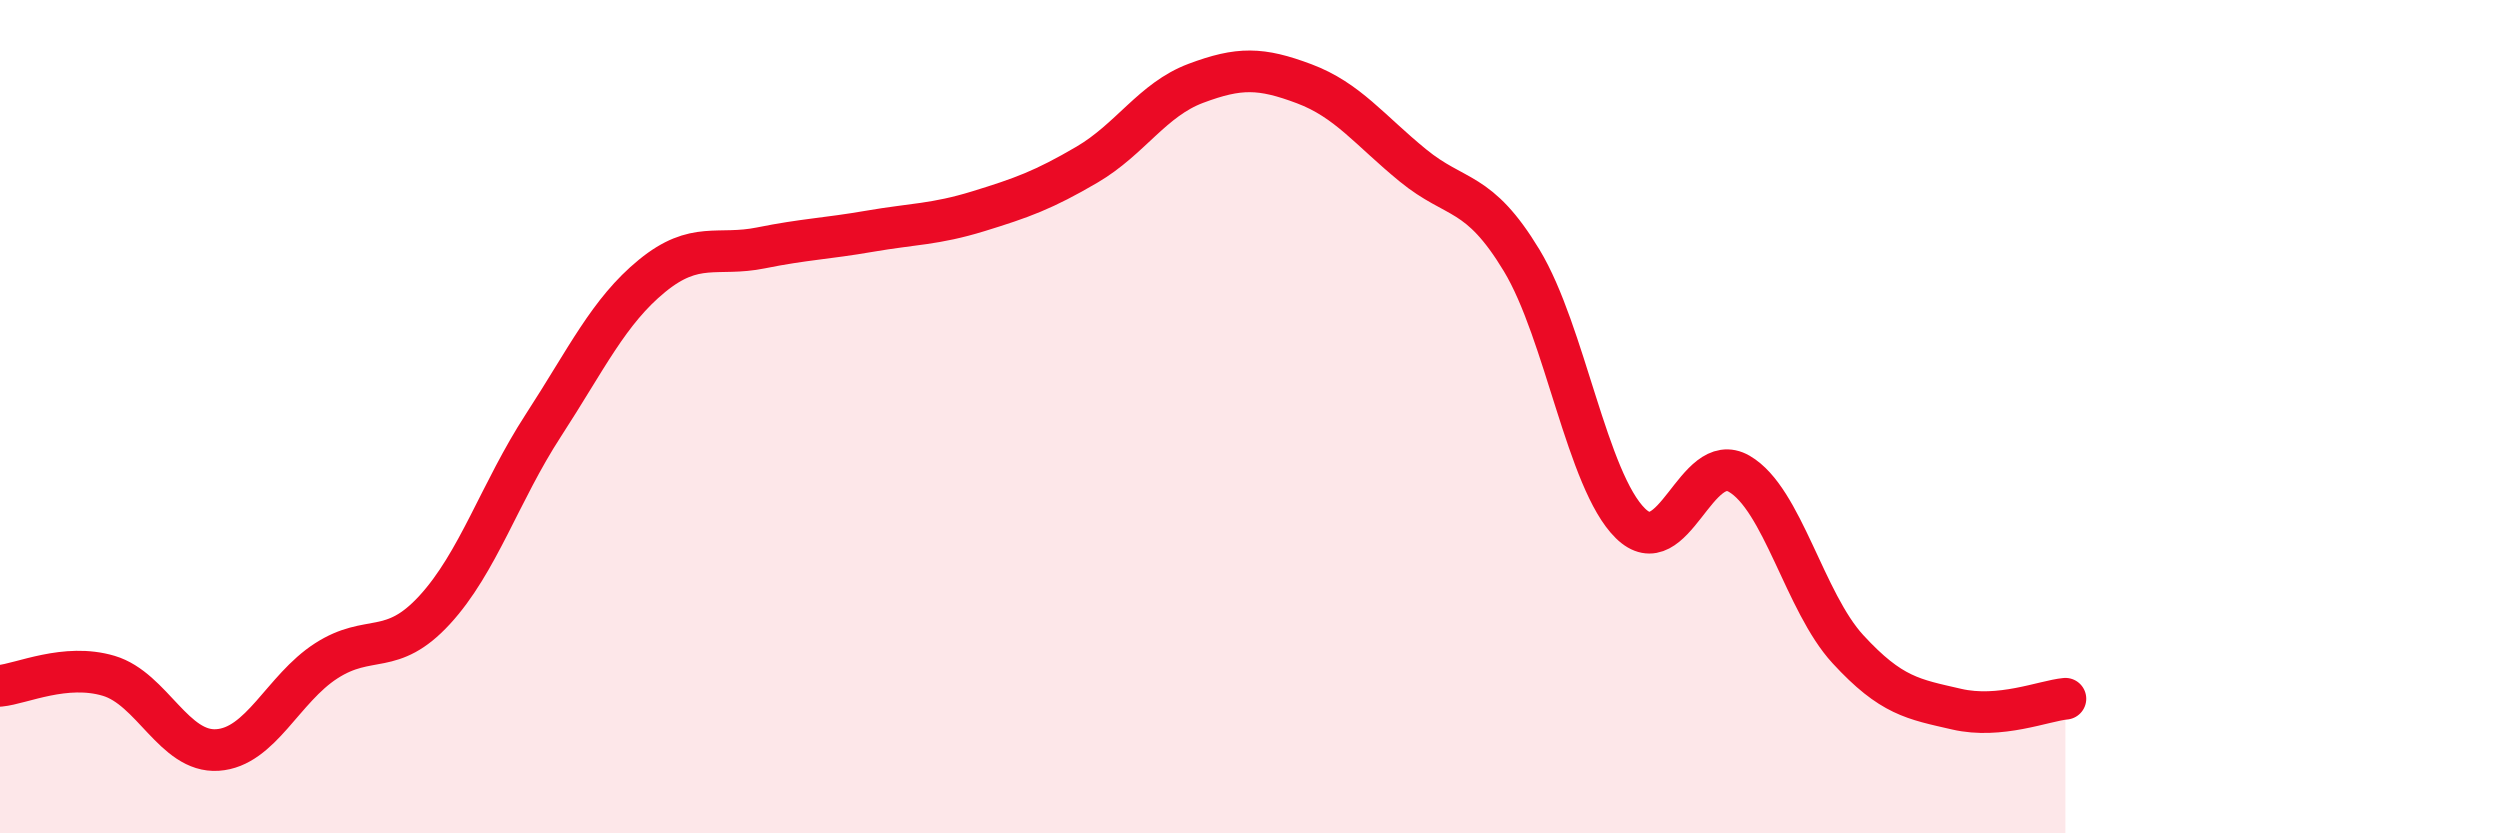 
    <svg width="60" height="20" viewBox="0 0 60 20" xmlns="http://www.w3.org/2000/svg">
      <path
        d="M 0,16.46 C 0.52,16.41 1.57,15.91 2.61,16.22 C 3.65,16.53 4.18,18.07 5.22,18 C 6.26,17.93 6.79,16.53 7.83,15.86 C 8.87,15.19 9.39,15.77 10.43,14.64 C 11.47,13.51 12,11.81 13.04,10.21 C 14.08,8.61 14.61,7.47 15.65,6.62 C 16.69,5.77 17.22,6.16 18.26,5.95 C 19.3,5.74 19.83,5.73 20.87,5.55 C 21.91,5.37 22.44,5.39 23.48,5.07 C 24.52,4.75 25.05,4.56 26.09,3.95 C 27.13,3.34 27.66,2.39 28.7,2 C 29.74,1.61 30.26,1.62 31.3,2.01 C 32.34,2.4 32.87,3.12 33.91,3.97 C 34.95,4.82 35.48,4.53 36.52,6.25 C 37.56,7.97 38.09,11.54 39.13,12.56 C 40.17,13.58 40.7,10.77 41.74,11.37 C 42.78,11.97 43.31,14.45 44.35,15.58 C 45.39,16.71 45.92,16.78 46.96,17.02 C 48,17.26 49.05,16.82 49.57,16.77L49.57 20L0 20Z"
        fill="#EB0A25"
        opacity="0.1"
        stroke-linecap="round"
        stroke-linejoin="round"
      />
      <path
        d="M 0,16.46 C 0.52,16.41 1.57,15.91 2.61,16.22 C 3.65,16.53 4.18,18.07 5.22,18 C 6.26,17.93 6.79,16.53 7.83,15.86 C 8.87,15.19 9.39,15.77 10.43,14.64 C 11.47,13.51 12,11.81 13.04,10.21 C 14.08,8.61 14.61,7.47 15.65,6.62 C 16.69,5.77 17.22,6.16 18.26,5.95 C 19.3,5.74 19.83,5.73 20.87,5.55 C 21.91,5.37 22.44,5.39 23.48,5.07 C 24.52,4.75 25.05,4.56 26.09,3.95 C 27.13,3.34 27.66,2.39 28.7,2 C 29.74,1.61 30.26,1.62 31.3,2.01 C 32.34,2.4 32.87,3.12 33.91,3.97 C 34.95,4.82 35.48,4.53 36.52,6.25 C 37.56,7.97 38.09,11.54 39.13,12.56 C 40.17,13.58 40.7,10.77 41.74,11.37 C 42.78,11.97 43.31,14.45 44.35,15.58 C 45.39,16.71 45.92,16.78 46.96,17.02 C 48,17.26 49.05,16.82 49.57,16.77"
        stroke="#EB0A25"
        stroke-width="1"
        fill="none"
        stroke-linecap="round"
        stroke-linejoin="round"
      />
    </svg>
  